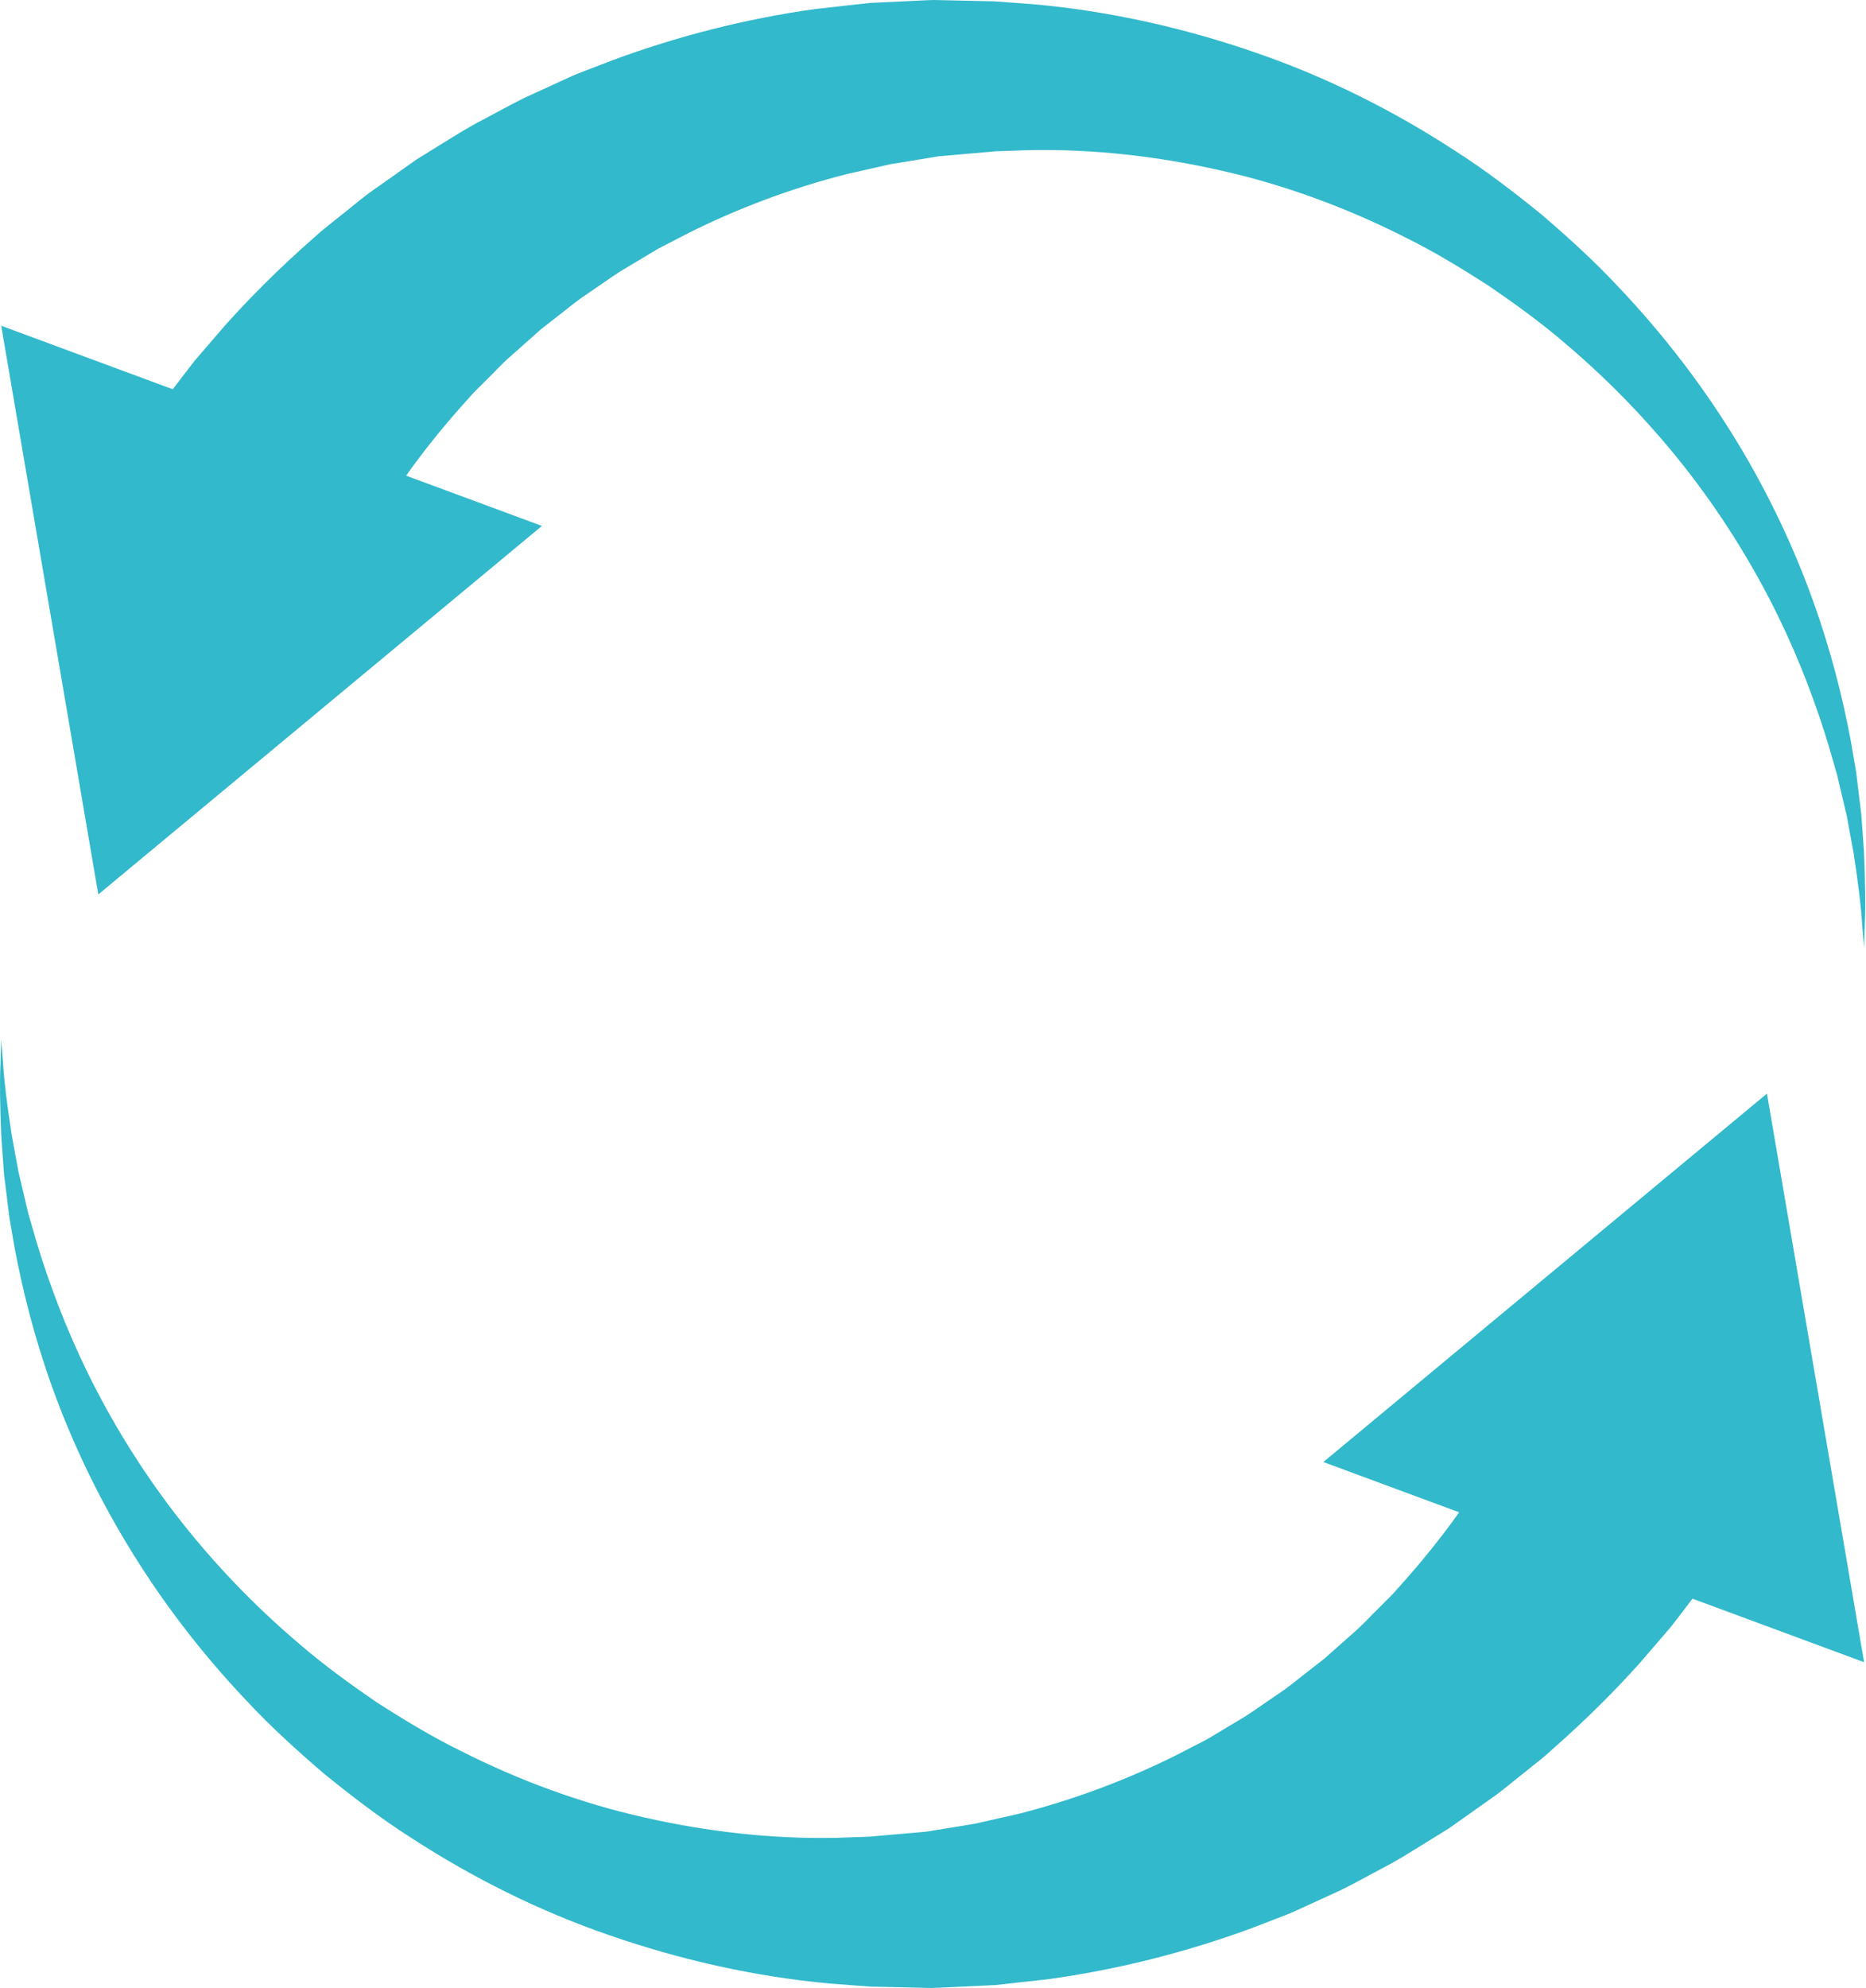 <?xml version="1.0" encoding="UTF-8"?><svg xmlns="http://www.w3.org/2000/svg" xmlns:xlink="http://www.w3.org/1999/xlink" height="271.2" preserveAspectRatio="xMidYMid meet" version="1.1" viewBox="85.3 77.0 254.7 271.2" width="254.7" zoomAndPan="magnify">
 <g fill="#32b9cb" id="change1_1">
  <path d="m98.719 199.02l-13.254-77.58 73.805 27.31-60.551 50.27-13.254-77.58 73.805 27.31-60.551 50.27" fill="inherit"/>
  <path d="m339.74 206.3s-0.1-1.19-0.28-3.43c-0.13-2.24-0.54-5.5-1.17-9.6-0.19-1.02-0.39-2.1-0.6-3.23-0.1-0.56-0.21-1.14-0.31-1.73-0.14-0.58-0.28-1.18-0.43-1.79-0.29-1.22-0.58-2.48-0.89-3.79-0.38-1.29-0.76-2.63-1.16-4.02-1.67-5.5-3.92-11.59-7.01-17.89-3.1-6.29-7.03-12.8-11.88-19.11-4.85-6.3-10.61-12.41-17.16-17.94-3.25-2.79-6.78-5.34-10.39-7.81-3.69-2.37-7.47-4.67-11.45-6.63-7.93-4-16.39-7.13-25.07-9.07-8.67-1.963-17.49-2.944-26.14-2.78-1.08 0.04-2.16 0.075-3.23 0.114l-1.61 0.051-0.1 0.003c0.63-0.007 0.12 0.004 0.23 0.004l-0.22 0.02-0.44 0.039-0.87 0.074c-1.16 0.102-2.32 0.203-3.48 0.305l-1.73 0.152-0.87 0.074c-0.27 0.032-0.5 0.082-0.75 0.122-1.97 0.324-3.93 0.64-5.87 0.96-2.01 0.454-4 0.902-5.98 1.352-7.86 2-15.15 4.81-21.7 8.09-0.81 0.42-1.62 0.84-2.42 1.25-0.8 0.42-1.61 0.8-2.36 1.28-1.52 0.91-3.01 1.81-4.49 2.69-1.43 0.93-2.8 1.92-4.17 2.84-1.38 0.89-2.64 1.92-3.88 2.9-0.63 0.49-1.24 0.97-1.85 1.44-0.31 0.24-0.61 0.47-0.91 0.71l-0.85 0.76c-1.13 1-2.23 1.98-3.3 2.93-1.09 0.93-2.02 1.99-2.99 2.93-0.48 0.48-0.95 0.95-1.42 1.41s-0.92 0.93-1.33 1.42c-3.42 3.77-6.16 7.24-8.26 10.19-1.02 1.5-1.93 2.83-2.73 3.99-0.72 1.2-1.33 2.22-1.83 3.05-1 1.66-1.52 2.54-1.52 2.54l-0.41 0.67c-4.77 7.95-15.1 10.53-23.05 5.75-7.96-4.78-10.53-15.11-5.75-23.06 0.3-0.51 0.65-1.02 1-1.49 0 0 0.82-1.09 2.37-3.13 0.78-1.01 1.72-2.27 2.86-3.72 1.21-1.4 2.59-3.01 4.14-4.81 3.16-3.53 7.2-7.64 12.14-11.97 0.6-0.56 1.24-1.1 1.91-1.62 0.66-0.53 1.33-1.07 2.01-1.61 1.37-1.07 2.72-2.25 4.23-3.3 1.5-1.06 3.04-2.15 4.61-3.259 0.39-0.273 0.78-0.551 1.18-0.832 0.42-0.258 0.83-0.516 1.25-0.777 0.84-0.516 1.68-1.039 2.53-1.567 1.71-1.05 3.43-2.148 5.3-3.093 1.84-0.977 3.69-2.008 5.62-2.969 1.96-0.895 3.94-1.805 5.96-2.731 1-0.48 2.05-0.863 3.11-1.269 1.05-0.403 2.1-0.809 3.17-1.219 8.55-3.152 17.85-5.586 27.59-6.941 2.45-0.27 4.91-0.543 7.38-0.821 2.59-0.121 5.19-0.246 7.81-0.371 0.32-0.008 0.67-0.031 0.97-0.031l0.86 0.02 1.74 0.039c1.16 0.027 2.33 0.05 3.49 0.078l2.09 0.043 1.91 0.14c1.26 0.094 2.53 0.192 3.8 0.289 10.15 0.934 20.29 3.207 29.96 6.559 9.7 3.324 18.86 7.934 27.2 13.367 4.2 2.675 8.11 5.685 11.87 8.735 3.68 3.16 7.22 6.37 10.42 9.8 6.46 6.79 11.89 14.01 16.3 21.27 4.4 7.26 7.77 14.54 10.26 21.43 2.5 6.91 4.12 13.42 5.21 19.22 0.25 1.45 0.49 2.86 0.73 4.21 0.16 1.37 0.32 2.69 0.48 3.95 0.08 0.63 0.15 1.25 0.23 1.86 0.04 0.6 0.09 1.2 0.13 1.78 0.08 1.16 0.16 2.27 0.24 3.32 0.18 4.22 0.23 7.51 0.12 9.75-0.07 2.24-0.1 3.44-0.1 3.44" fill="inherit"/>
  <path d="m326.48 226.19l13.26 77.57-73.81-27.31 60.55-50.26 13.26 77.57-73.81-27.31 60.55-50.26" fill="inherit"/>
  <path d="m85.465 218.9s0.094 1.19 0.273 3.43c0.133 2.24 0.543 5.51 1.176 9.6 0.188 1.03 0.383 2.1 0.594 3.23 0.101 0.57 0.211 1.14 0.32 1.73 0.137 0.59 0.277 1.18 0.418 1.79 0.289 1.21 0.59 2.48 0.899 3.79 0.375 1.3 0.757 2.64 1.156 4.02 1.672 5.5 3.918 11.58 7.015 17.89 3.094 6.29 7.024 12.8 11.874 19.11s10.61 12.41 17.16 17.94c3.25 2.79 6.78 5.34 10.39 7.82 3.69 2.36 7.47 4.66 11.46 6.62 7.92 4 16.37 7.13 25.06 9.07 8.67 1.97 17.49 2.95 26.14 2.78 1.08-0.04 2.15-0.08 3.23-0.11l1.6-0.06h0.11c-0.63 0.01-0.11 0-0.23 0l0.66-0.06 0.87-0.08 3.48-0.3 1.73-0.15 0.86-0.08c0.28-0.02 0.51-0.08 0.76-0.12 1.97-0.32 3.92-0.64 5.87-0.96 2.01-0.45 4-0.9 5.98-1.35 7.86-2 15.15-4.81 21.7-8.09 0.81-0.42 1.62-0.84 2.42-1.25s1.61-0.8 2.36-1.28c1.52-0.91 3.01-1.81 4.49-2.69 1.44-0.93 2.8-1.92 4.17-2.84 1.38-0.89 2.64-1.92 3.88-2.9 0.62-0.49 1.24-0.97 1.85-1.44 0.31-0.24 0.61-0.48 0.91-0.71l0.85-0.76c1.13-1 2.23-1.98 3.31-2.93 1.08-0.94 2.01-1.99 2.98-2.93 0.48-0.48 0.96-0.95 1.42-1.42 0.47-0.45 0.92-0.92 1.33-1.41 3.42-3.77 6.16-7.24 8.26-10.19 1.02-1.5 1.94-2.83 2.73-3.99 0.72-1.2 1.33-2.23 1.83-3.05 0.99-1.66 1.52-2.54 1.52-2.54l0.4-0.67c4.79-7.95 15.11-10.52 23.06-5.75 7.96 4.78 10.53 15.1 5.76 23.06-0.32 0.51-0.66 1.02-1.01 1.49 0 0-0.83 1.09-2.37 3.13-0.78 1.01-1.71 2.27-2.86 3.72-1.2 1.4-2.59 3.01-4.14 4.81-3.16 3.54-7.2 7.64-12.14 11.97-0.6 0.57-1.24 1.1-1.91 1.62-0.66 0.53-1.33 1.07-2.01 1.61-1.38 1.07-2.72 2.25-4.23 3.3-1.49 1.06-3.03 2.15-4.61 3.26-0.39 0.28-0.79 0.55-1.18 0.83-0.41 0.26-0.83 0.52-1.25 0.78-0.83 0.51-1.68 1.04-2.53 1.56-1.71 1.06-3.43 2.15-5.3 3.1-1.84 0.97-3.69 2.01-5.62 2.97-1.95 0.89-3.94 1.8-5.96 2.73-1 0.48-2.06 0.86-3.11 1.27-1.05 0.4-2.1 0.8-3.17 1.22-8.54 3.15-17.85 5.58-27.59 6.94-2.44 0.27-4.91 0.54-7.38 0.82-2.59 0.12-5.19 0.24-7.81 0.37-0.32 0.01-0.67 0.03-0.97 0.03l-0.86-0.02-1.74-0.04c-1.16-0.02-2.32-0.05-3.49-0.08l-2.1-0.04-1.9-0.14c-1.26-0.09-2.53-0.19-3.8-0.29-10.15-0.93-20.29-3.21-29.96-6.56-9.69-3.32-18.86-7.93-27.2-13.36-4.2-2.68-8.11-5.69-11.87-8.74-3.68-3.16-7.22-6.37-10.42-9.8-6.45-6.78-11.9-14.01-16.29-21.27-4.415-7.26-7.778-14.54-10.278-21.43-2.496-6.91-4.109-13.42-5.199-19.22-0.25-1.45-0.492-2.86-0.727-4.21-0.168-1.37-0.332-2.69-0.484-3.95-0.078-0.63-0.156-1.25-0.23-1.85-0.047-0.61-0.086-1.21-0.133-1.79-0.082-1.16-0.16-2.27-0.239-3.32-0.183-4.21-0.23-7.51-0.121-9.75 0.067-2.24 0.106-3.44 0.106-3.44" fill="inherit"/>
 </g>
</svg>
